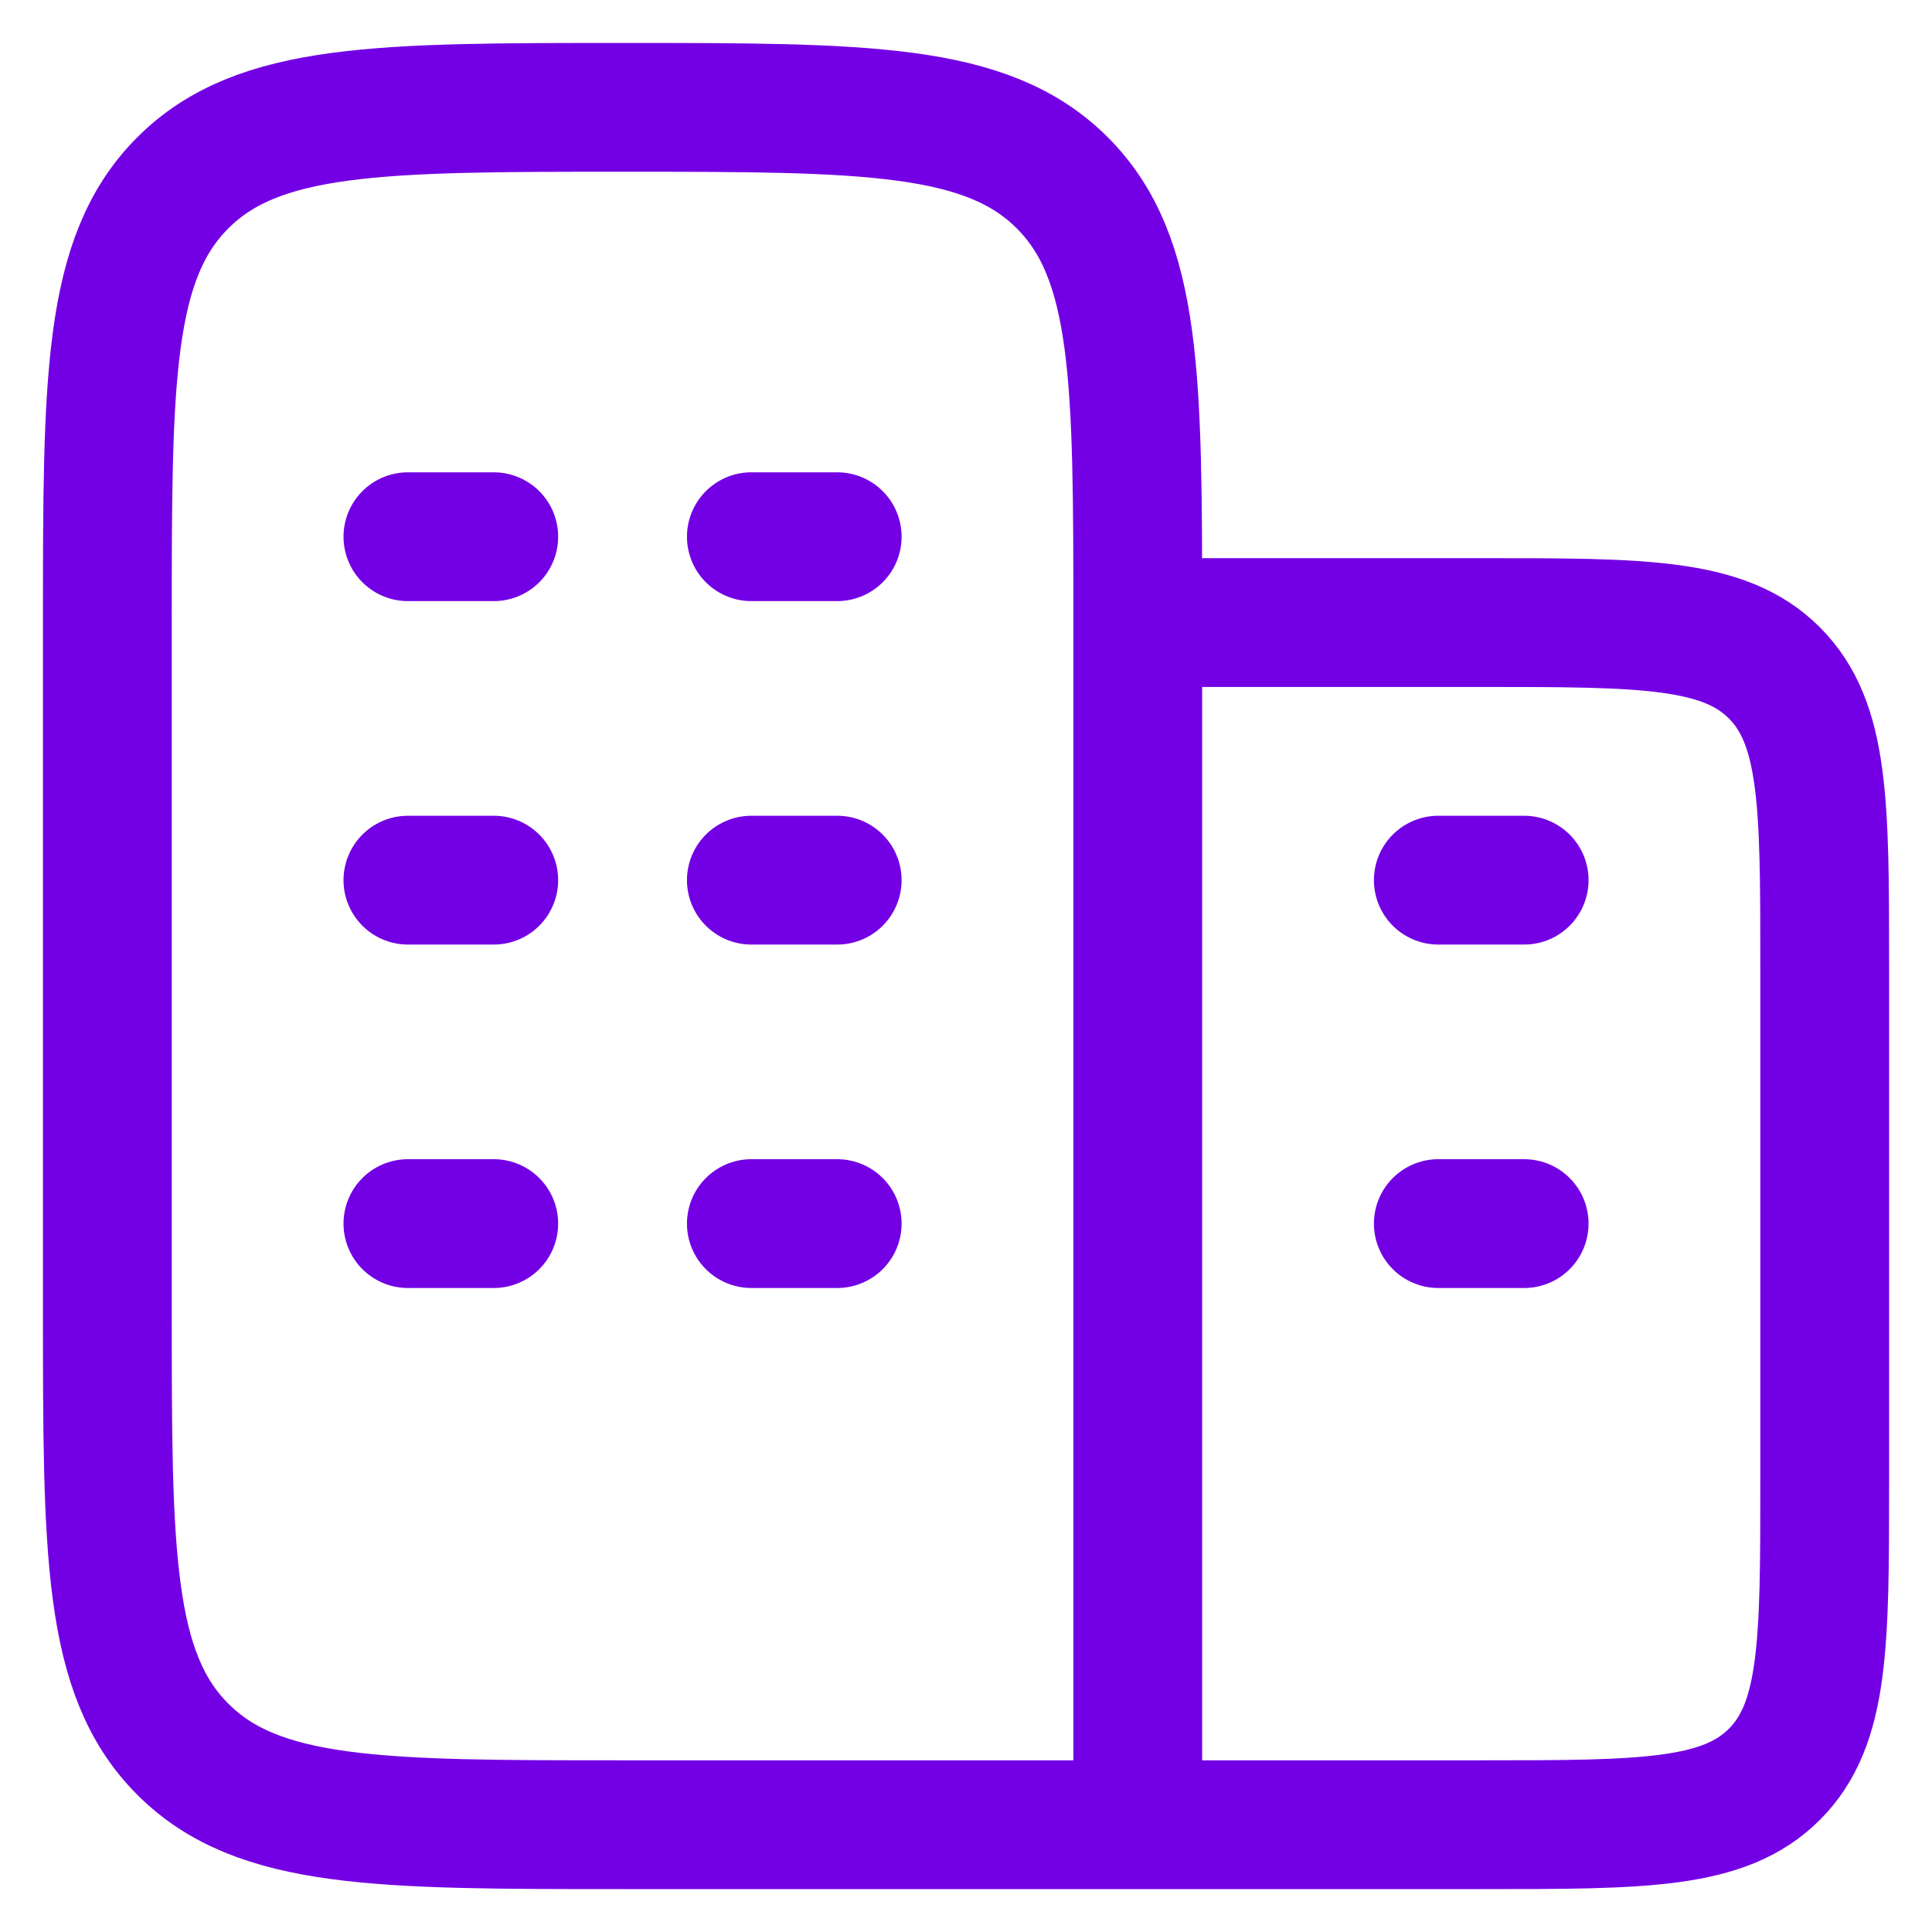 <svg width="30" height="30" viewBox="0 0 30 30" fill="none" xmlns="http://www.w3.org/2000/svg">
<path d="M17.667 28.334V9.667M17.667 28.334H9.667C5.896 28.334 4.01 28.334 2.839 27.162C1.667 25.991 1.667 24.104 1.667 20.334V9.667C1.667 5.896 1.667 4.01 2.839 2.839C4.01 1.667 5.896 1.667 9.667 1.667C13.438 1.667 15.324 1.667 16.495 2.839C17.667 4.01 17.667 5.896 17.667 9.667M17.667 28.334H23C25.515 28.334 26.771 28.334 27.552 27.552C28.334 26.771 28.334 25.515 28.334 23V15C28.334 12.486 28.334 11.23 27.552 10.448C26.771 9.667 25.515 9.667 23 9.667H17.667M7.667 13.667H6.334M13 13.667H11.667M7.667 8.334H6.334M7.667 19H6.334M13 8.334H11.667M13 19H11.667M23.667 19H22.334M23.667 13.667H22.334" stroke="#7300E5" stroke-width="2" stroke-linecap="round"/>
</svg>
